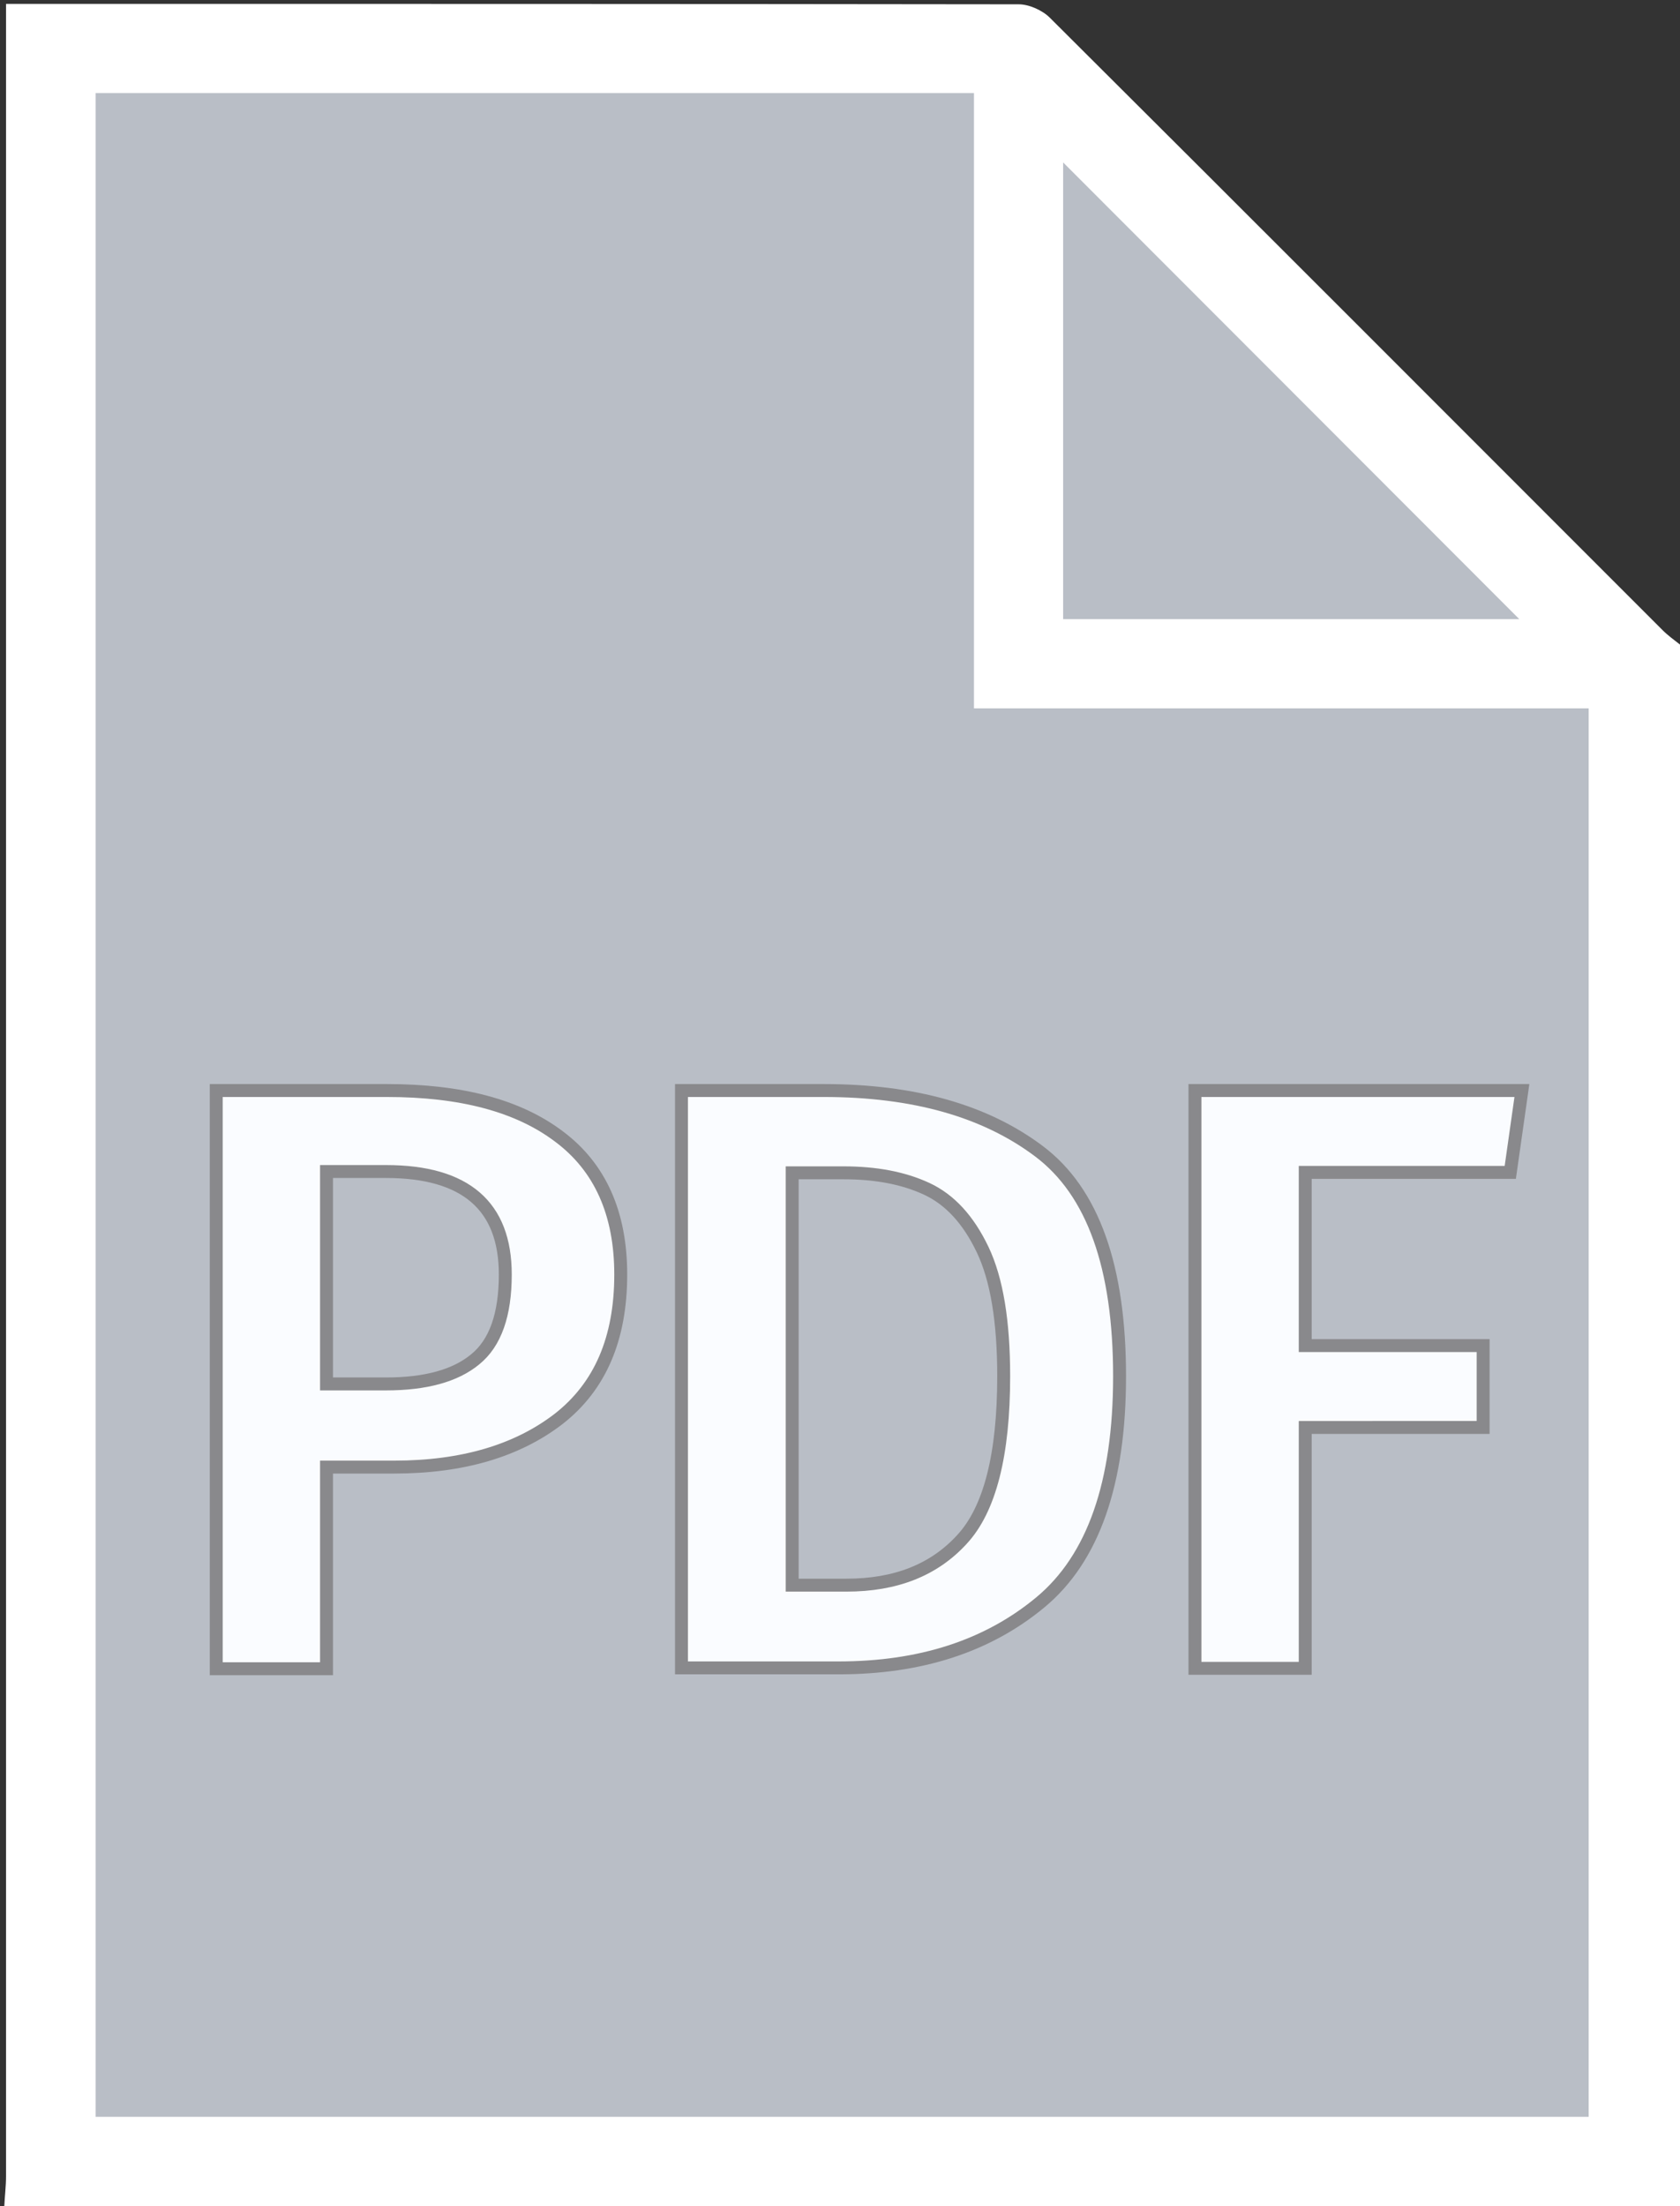 <?xml version="1.0" encoding="utf-8"?>
<svg version="1.1" id="base_x5F_pdf" xmlns="http://www.w3.org/2000/svg" xmlns:xlink="http://www.w3.org/1999/xlink" x="0px"
	 y="0px" viewBox="0 0 390 512" style="enable-background:new 0 0 390 512;" xml:space="preserve">
<rect x="0" y="0" width="390" height="512" fill="#333333" stroke="none"/>
<style type="text/css">
	.st0{fill:#B9BEC6;}
	.st1{fill:#FFFFFF;}
	.st2{fill:#FAFCFF;stroke:#89898C;stroke-width:3;stroke-miterlimit:10;}
</style>
<g>
	<path class="st0" d="M373,160.5c-7.2,38.4-122.3,8.3-160.1,8.3C97.1,18.5,220.1,23.9,227.8,17C265.1,53.5,335.5,123.8,373,160.5z"
		/>
	<path class="st0" d="M373,496c-118.3,0-236.5,0-355,0c0-159.7,0-319.2,0-479c69.6,0,139,0,208.9,0c0,48.6,0,96.8,0,145.6
		c48.9,0,97.4,0,146.1,0C373,274,373,384.8,373,496z"/>
	<path class="st1" d="M390,149.6c0,120.8,0,241.6,0,362.4c-129.7,0-259.3,0-389,0c0.1-2.3,0.4-4.6,0.4-6.9c0-165.7,0-331.4,0-497.1
		c0-2.3,0-4.5,0-7.1c2.1,0,3.4,0,4.7,0c76.8,0,153.6,0,230.4,0.1c2.4,0,5.5,1.4,7.2,3.1c47.5,47.3,94.8,94.7,142.2,142.1
		C387.2,147.5,388.6,148.5,390,149.6z M368.8,491.3c0-109,0-217.7,0-326.9c-47.6,0-94.9,0-142.7,0c0-47.8,0-95.2,0-142.8
		c-68.2,0-136,0-203.9,0c0,156.7,0,313.1,0,469.7C137.9,491.3,253.3,491.3,368.8,491.3z M352.7,143.7
		c-35.4-35.4-70.7-70.8-105.9-106c0,34.8,0,70.2,0,106C282.4,143.7,317.7,143.7,352.7,143.7z"/>
</g>
<g>
	<path class="st2" d="M129.8,263.8c9.5,7.1,14.3,17.8,14.3,32c0,14.9-4.8,26-14.4,33.5c-9.6,7.4-22.3,11.2-38.2,11.2H75.8v46.8H50.2
		V253.1h39.6C107,253.1,120.3,256.6,129.8,263.8z M110.3,315.5c4.7-3.8,7-10.4,7-19.7c0-15.9-9.2-23.9-27.7-23.9H75.8v49.3h13.8
		C98.8,321.2,105.7,319.3,110.3,315.5z"/>
	<path class="st2" d="M241.2,267.2c12.5,9.4,18.7,26.8,18.7,52.2c0,24.8-6.1,42.3-18.4,52.5c-12.3,10.2-27.9,15.2-46.8,15.2h-36.5
		V253.1h33C212.1,253.1,228.7,257.8,241.2,267.2z M183.9,272.3v95.6h12.6c11.4,0,20.3-3.5,26.8-10.6c6.5-7,9.7-19.7,9.7-37.9
		c0-12.7-1.6-22.5-4.9-29.4c-3.3-6.9-7.6-11.6-13-14.1c-5.4-2.5-11.8-3.7-19.3-3.7H183.9z"/>
	<path class="st2" d="M277.4,387.1V253.1h75.9l-2.7,19H303v40.2h41.3v19H303v55.9H277.4z"/>
</g>
</svg>
